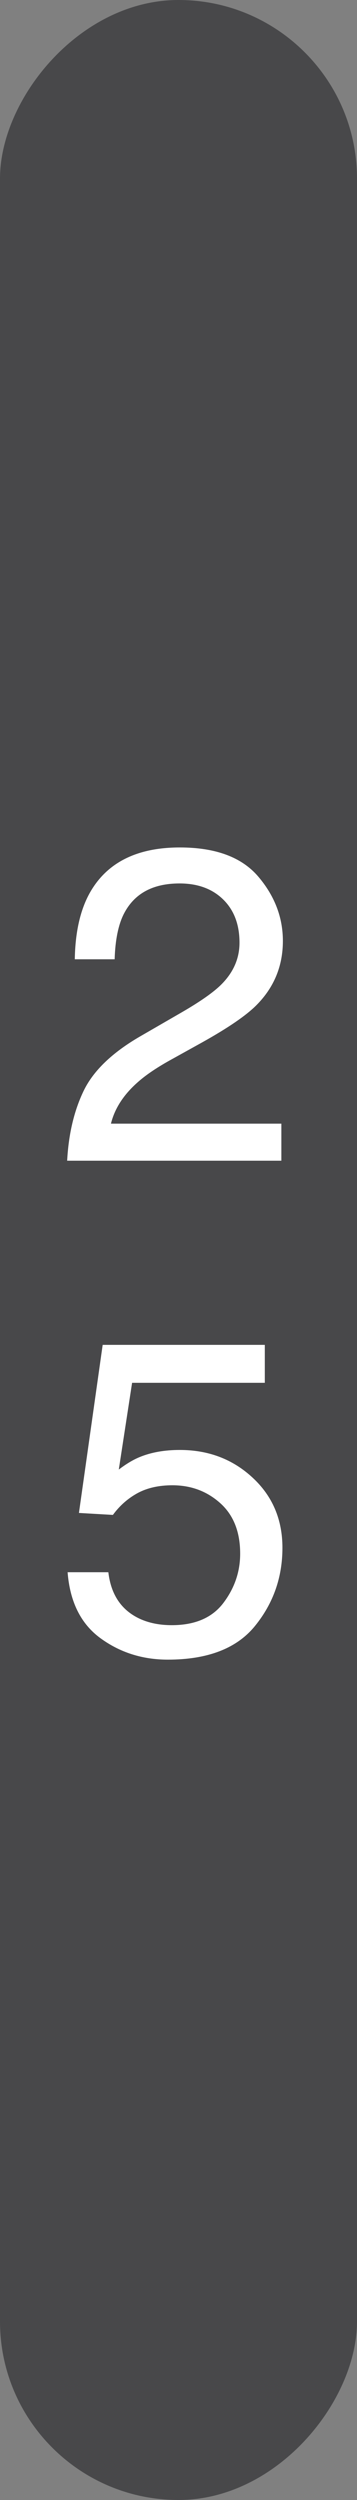 <?xml version="1.0" encoding="UTF-8"?>
<svg width="8px" height="56px" viewBox="0 0 8 56" version="1.1" xmlns="http://www.w3.org/2000/svg" xmlns:xlink="http://www.w3.org/1999/xlink">
    <rect x="0" y="0" width="8" height="56" fill="#808080" stroke="none"/>
    <!-- Generator: Sketch 43.1 (39012) - http://www.bohemiancoding.com/sketch -->
    <title>25lbs-Plate</title>
    <desc>Created with Sketch.</desc>
    <defs></defs>
    <g id="Page-1" stroke="none" stroke-width="1" fill="none" fill-rule="evenodd">
        <g id="25lbs-Plate">
            <g id="Group" transform="translate(4, 28) scale(-1, 1) translate(-4, -28) ">
                <rect id="Rectangle-path" fill="#48484A" fill-rule="nonzero" x="0" y="0" width="8" height="56" rx="4"></rect>
                <g transform="translate(4, 28) scale(-1, 1) translate(-4, -28) translate(1, 18)" fill="#FFFFFF">
                    <path d="M0.505,8 C0.537,7.398 0.662,6.874 0.878,6.428 C1.095,5.982 1.517,5.576 2.146,5.212 L3.083,4.67 C3.503,4.426 3.798,4.217 3.967,4.045 C4.234,3.775 4.367,3.465 4.367,3.117 C4.367,2.71 4.245,2.387 4.001,2.148 C3.757,1.909 3.431,1.789 3.024,1.789 C2.422,1.789 2.006,2.017 1.774,2.473 C1.651,2.717 1.582,3.055 1.569,3.488 L0.676,3.488 C0.686,2.88 0.798,2.383 1.013,1.999 C1.394,1.322 2.066,0.983 3.029,0.983 C3.83,0.983 4.415,1.2 4.785,1.633 C5.154,2.066 5.339,2.548 5.339,3.078 C5.339,3.638 5.142,4.117 4.748,4.514 C4.52,4.745 4.112,5.025 3.522,5.354 L2.854,5.725 C2.535,5.9 2.284,6.068 2.102,6.228 C1.776,6.511 1.571,6.825 1.486,7.17 L5.305,7.17 L5.305,8 L0.505,8 Z" id="2"></path>
                    <path d="M1.428,17.218 C1.486,17.719 1.719,18.066 2.126,18.258 C2.334,18.355 2.575,18.404 2.849,18.404 C3.369,18.404 3.755,18.238 4.006,17.906 C4.257,17.574 4.382,17.206 4.382,16.803 C4.382,16.314 4.233,15.937 3.935,15.67 C3.637,15.403 3.28,15.27 2.863,15.27 C2.561,15.27 2.301,15.328 2.084,15.445 C1.868,15.563 1.683,15.725 1.53,15.934 L0.769,15.89 L1.301,12.125 L4.934,12.125 L4.934,12.975 L1.96,12.975 L1.662,14.918 C1.825,14.794 1.979,14.701 2.126,14.64 C2.386,14.532 2.687,14.479 3.029,14.479 C3.671,14.479 4.214,14.685 4.66,15.099 C5.106,15.512 5.329,16.036 5.329,16.671 C5.329,17.332 5.125,17.914 4.716,18.419 C4.308,18.924 3.656,19.176 2.761,19.176 C2.191,19.176 1.687,19.015 1.25,18.695 C0.812,18.374 0.567,17.882 0.515,17.218 L1.428,17.218 Z" id="5"></path>
                </g>
            </g>
        </g>
    </g>
</svg>